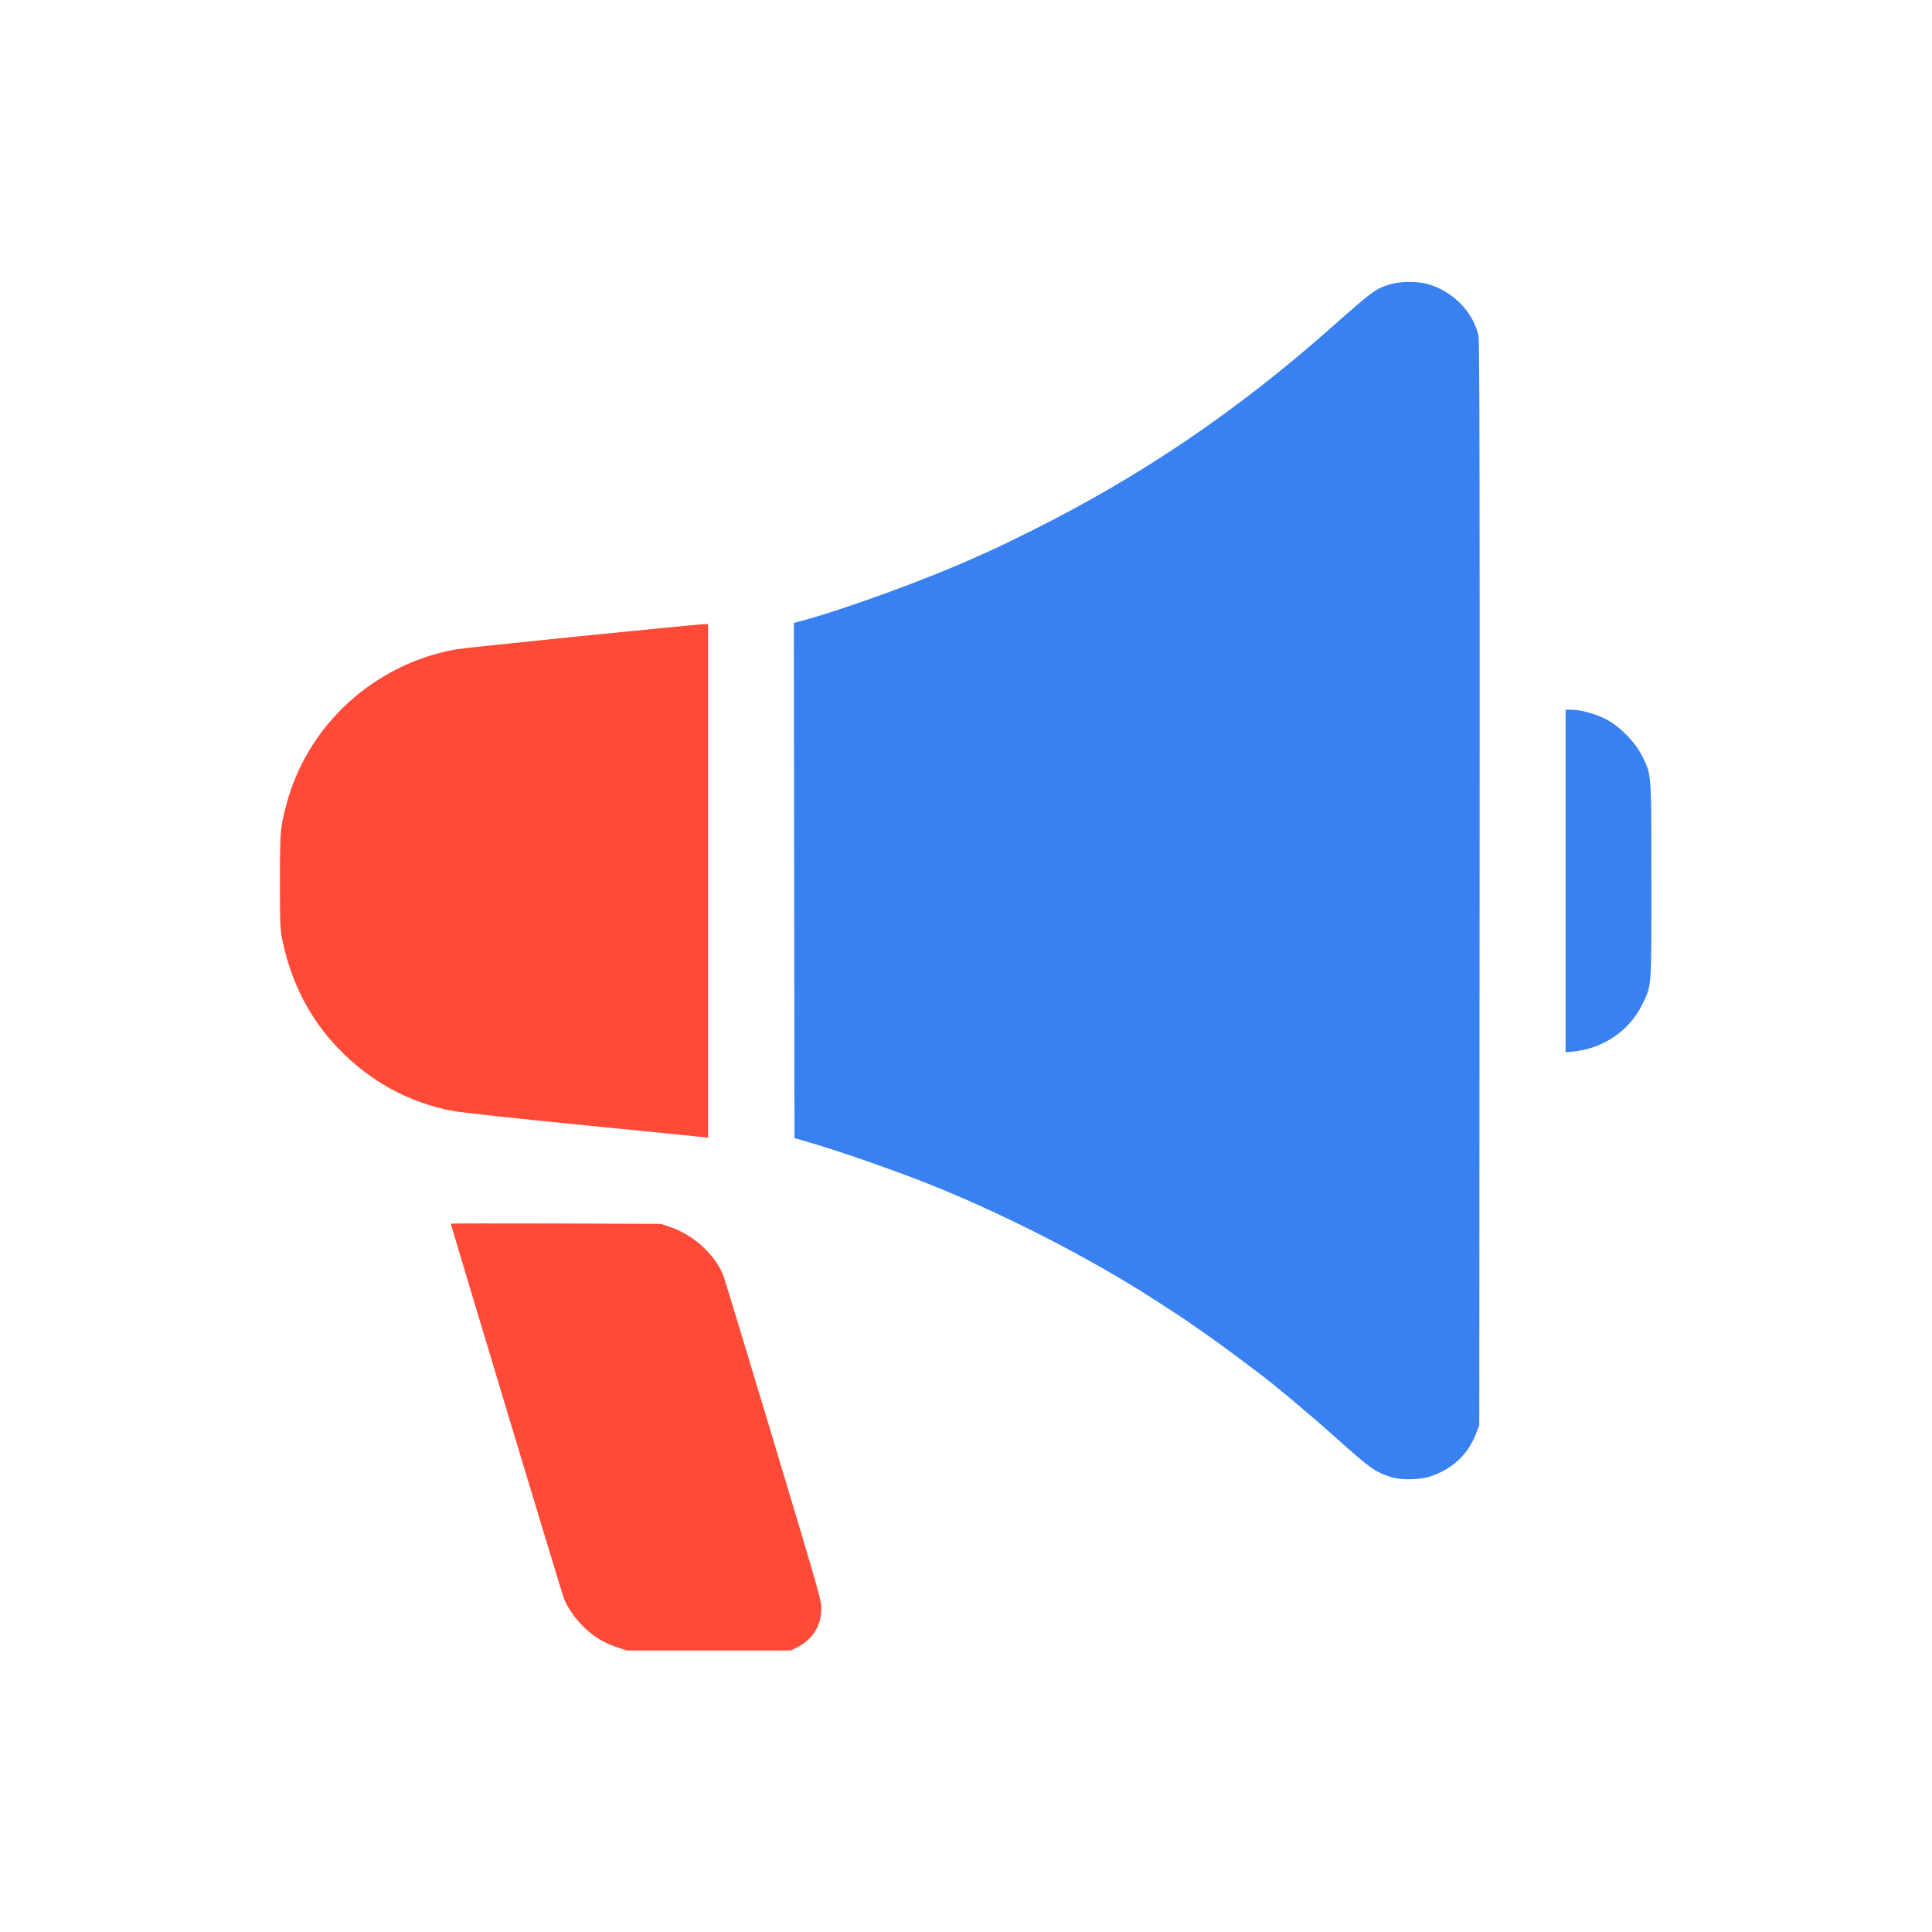 <svg width="75" height="75" viewBox="0 0 75 75" fill="none" xmlns="http://www.w3.org/2000/svg">
<rect width="75" height="75" fill="white"/>
<path fill-rule="evenodd" clip-rule="evenodd" d="M53.998 11.029C53.412 11.197 53.306 11.275 51.673 12.722C48.014 15.964 44.277 18.495 40.027 20.612C39.445 20.901 38.858 21.188 38.724 21.249C38.589 21.31 38.215 21.479 37.892 21.625C35.964 22.497 32.755 23.667 31.026 24.128L30.817 24.183L30.842 44.182L31.16 44.272C32.609 44.684 35.095 45.558 36.619 46.191C39.401 47.348 42.402 48.905 44.721 50.393C44.923 50.523 45.275 50.75 45.504 50.897C46.12 51.293 47.3 52.124 48.043 52.684C48.402 52.956 48.756 53.222 48.829 53.275C49.426 53.717 50.864 54.921 51.863 55.816C53.183 56.998 53.371 57.134 53.974 57.333C54.372 57.465 55.121 57.454 55.54 57.31C56.399 57.015 56.981 56.467 57.297 55.657L57.425 55.328L57.438 34.318C57.447 19.71 57.435 13.232 57.399 13.058C57.203 12.108 56.368 11.267 55.371 11.013C54.991 10.916 54.368 10.923 53.998 11.029ZM60.778 40.852L61.109 40.817C62.244 40.696 63.254 40.005 63.74 39.016C64.124 38.235 64.108 38.451 64.107 34.197C64.106 29.953 64.116 30.097 63.753 29.358C63.489 28.822 62.89 28.206 62.362 27.929C61.964 27.719 61.364 27.551 61.015 27.551H60.778V40.852Z" fill="#3981F0"/>
<path d="M17.698 25.208C17.872 25.176 20.053 24.945 22.544 24.694C25.035 24.443 27.166 24.236 27.28 24.233L27.489 24.228V44.169L27.28 44.141C27.166 44.126 25.068 43.916 22.617 43.675C20.167 43.433 17.909 43.189 17.6 43.131C15.873 42.809 14.359 41.982 13.114 40.679C12.045 39.561 11.334 38.199 10.981 36.59C10.874 36.104 10.868 35.977 10.868 34.22C10.868 32.257 10.878 32.135 11.122 31.216C11.936 28.144 14.524 25.779 17.698 25.208Z" fill="#FF4A37"/>
<path d="M21.887 62.046C21.812 61.856 17.502 47.563 17.502 47.504C17.502 47.492 19.336 47.489 21.577 47.496L25.653 47.51L25.995 47.624C26.918 47.93 27.777 48.717 28.089 49.54C28.134 49.66 29.011 52.55 30.037 55.963C31.892 62.132 31.903 62.17 31.882 62.534C31.847 63.17 31.514 63.667 30.926 63.959L30.695 64.073H24.331L23.988 63.959C23.457 63.782 23.09 63.566 22.705 63.201C22.34 62.856 22.04 62.432 21.887 62.046Z" fill="#FF4A37"/>
</svg>
